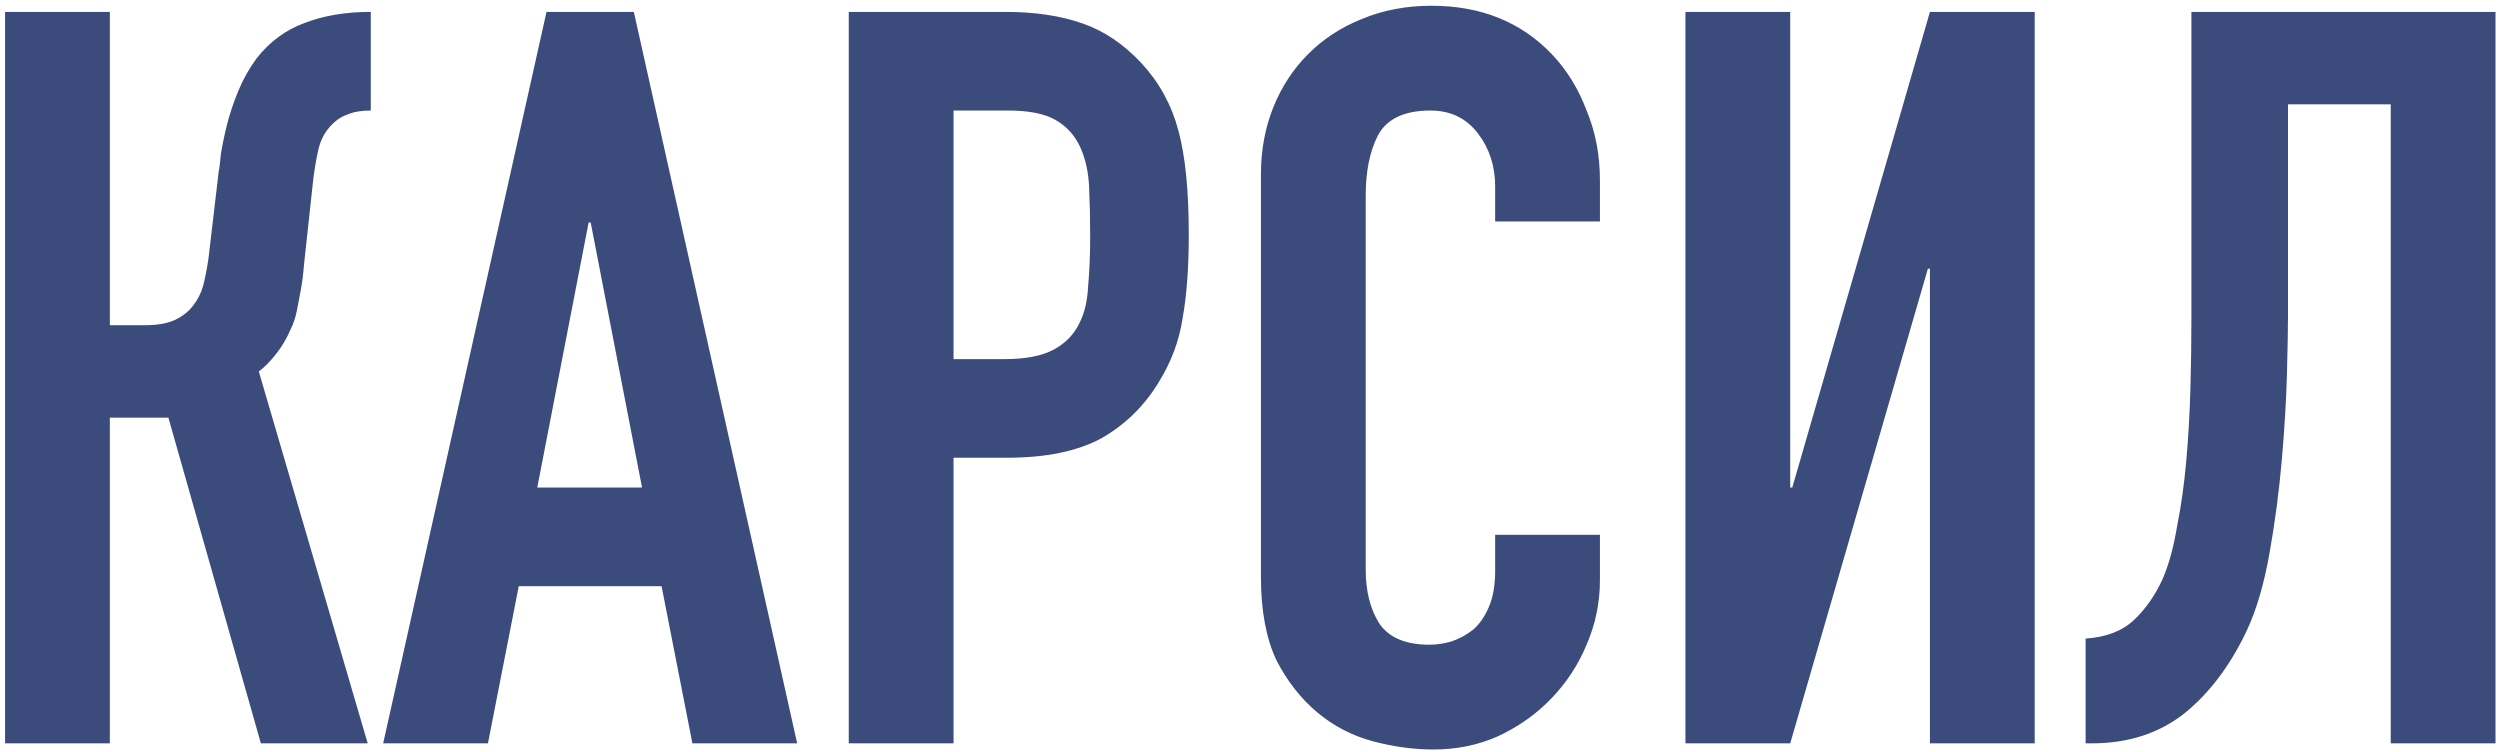 <?xml version="1.0" encoding="UTF-8"?> <svg xmlns="http://www.w3.org/2000/svg" width="113" height="34" viewBox="0 0 113 34" fill="none"> <path d="M16.759 4.996C16.326 4.996 15.97 5.058 15.691 5.182C15.412 5.275 15.149 5.46 14.902 5.739C14.654 6.017 14.484 6.358 14.391 6.76C14.298 7.163 14.221 7.612 14.159 8.107L13.741 11.961C13.71 12.363 13.664 12.735 13.602 13.075C13.54 13.385 13.478 13.71 13.416 14.05C13.354 14.36 13.261 14.639 13.137 14.886C12.951 15.32 12.719 15.707 12.441 16.047C12.193 16.357 11.945 16.604 11.698 16.79L16.62 33.599H11.791L7.612 18.88H4.965V33.599H0.229V0.538H4.965V14.7H6.544C7.101 14.7 7.55 14.623 7.89 14.468C8.231 14.313 8.509 14.097 8.726 13.818C8.943 13.54 9.098 13.23 9.19 12.89C9.283 12.518 9.361 12.116 9.423 11.682L9.887 7.735C9.918 7.612 9.949 7.364 9.98 6.993C10.042 6.59 10.135 6.141 10.258 5.646C10.382 5.151 10.553 4.64 10.769 4.114C10.986 3.587 11.264 3.092 11.605 2.628C12.193 1.885 12.905 1.359 13.741 1.049C14.608 0.709 15.614 0.538 16.759 0.538V4.996ZM29.02 22.037L26.699 10.057H26.606L24.284 22.037H29.02ZM17.319 33.599L24.702 0.538H28.649L36.032 33.599H31.296L29.903 26.495H23.448L22.055 33.599H17.319ZM38.364 33.599V0.538H45.468C46.769 0.538 47.914 0.709 48.904 1.049C49.895 1.39 50.793 1.993 51.597 2.86C52.402 3.727 52.96 4.748 53.269 5.925C53.579 7.07 53.733 8.633 53.733 10.614C53.733 12.1 53.641 13.354 53.455 14.376C53.3 15.397 52.944 16.357 52.387 17.254C51.737 18.338 50.87 19.189 49.787 19.808C48.703 20.396 47.279 20.69 45.515 20.69H43.1V33.599H38.364ZM43.1 4.996V16.233H45.376C46.335 16.233 47.078 16.093 47.604 15.815C48.13 15.536 48.517 15.149 48.765 14.654C49.013 14.19 49.152 13.617 49.183 12.936C49.245 12.255 49.276 11.497 49.276 10.661C49.276 9.887 49.26 9.159 49.229 8.478C49.199 7.766 49.059 7.147 48.812 6.621C48.564 6.095 48.192 5.692 47.697 5.414C47.202 5.135 46.49 4.996 45.561 4.996H43.1ZM72.317 24.173V26.216C72.317 27.238 72.116 28.213 71.714 29.141C71.342 30.039 70.816 30.844 70.135 31.556C69.454 32.268 68.649 32.84 67.72 33.274C66.823 33.676 65.848 33.877 64.795 33.877C63.897 33.877 62.984 33.754 62.056 33.506C61.127 33.258 60.291 32.825 59.548 32.206C58.805 31.587 58.186 30.797 57.691 29.838C57.227 28.847 56.994 27.593 56.994 26.077V7.875C56.994 6.791 57.18 5.785 57.551 4.857C57.923 3.928 58.449 3.123 59.13 2.442C59.811 1.761 60.616 1.235 61.545 0.863C62.504 0.461 63.557 0.26 64.702 0.26C66.931 0.26 68.742 0.987 70.135 2.442C70.816 3.154 71.342 4.005 71.714 4.996C72.116 5.956 72.317 7.008 72.317 8.153V10.011H67.581V8.432C67.581 7.503 67.318 6.698 66.792 6.017C66.266 5.336 65.554 4.996 64.656 4.996C63.48 4.996 62.69 5.367 62.288 6.11C61.916 6.822 61.73 7.735 61.73 8.85V25.752C61.73 26.711 61.932 27.516 62.334 28.166C62.767 28.816 63.526 29.141 64.609 29.141C64.919 29.141 65.244 29.095 65.585 29.002C65.956 28.878 66.296 28.692 66.606 28.445C66.885 28.197 67.117 27.857 67.302 27.423C67.488 26.99 67.581 26.448 67.581 25.798V24.173H72.317ZM87.233 33.599V12.147H87.14L80.918 33.599H76.182V0.538H80.918V22.037H81.011L87.233 0.538H91.969V33.599H87.233ZM103.417 4.717V14.329C103.417 14.824 103.402 15.676 103.371 16.883C103.34 18.059 103.262 19.359 103.139 20.783C103.015 22.207 102.829 23.616 102.581 25.009C102.334 26.402 101.993 27.562 101.56 28.491C100.817 30.07 99.873 31.324 98.727 32.252C97.582 33.15 96.189 33.599 94.548 33.599H94.27V28.863C95.198 28.801 95.926 28.522 96.452 28.027C96.978 27.532 97.412 26.913 97.752 26.169C98.031 25.52 98.248 24.73 98.402 23.801C98.588 22.873 98.727 21.882 98.82 20.83C98.913 19.777 98.975 18.694 99.006 17.579C99.037 16.465 99.052 15.397 99.052 14.376V0.538H112.797V33.599H108.061V4.717H103.417Z" fill="#3B4C7C"></path> </svg> 